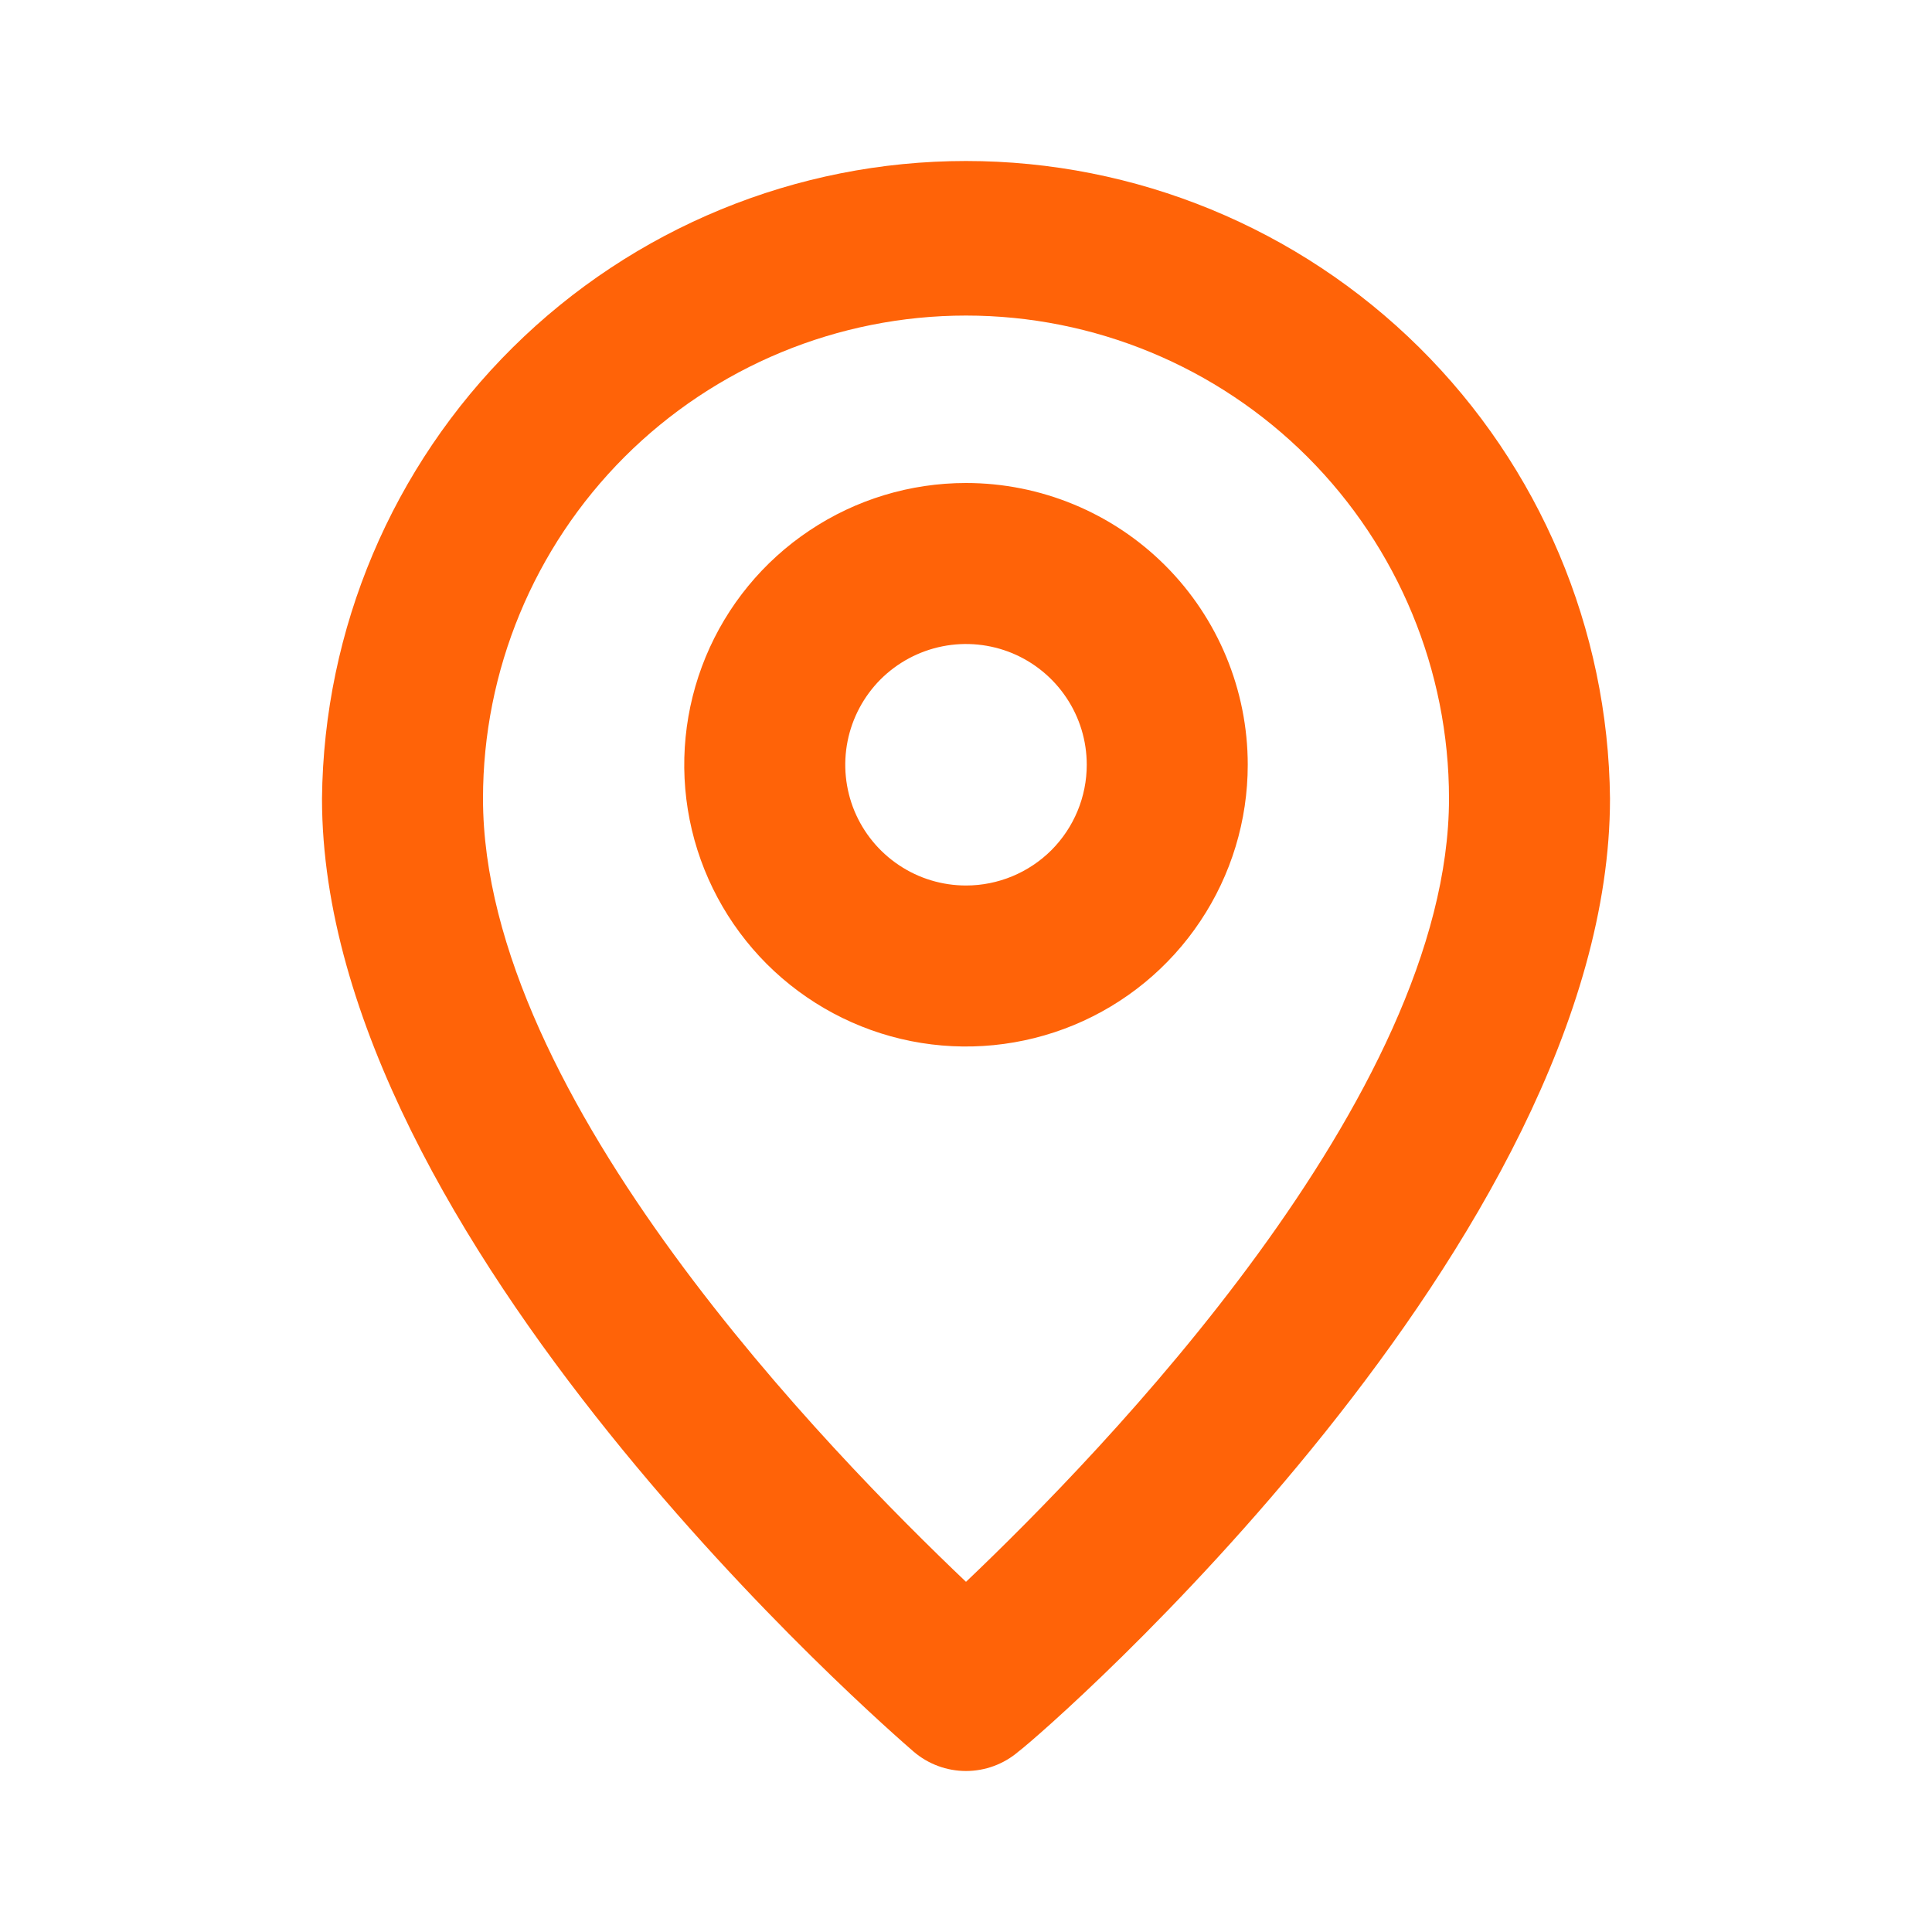 <svg width="24" height="24" viewBox="0 0 24 24" fill="none" xmlns="http://www.w3.org/2000/svg">
<path d="M12 2C9.892 2 7.869 2.832 6.371 4.315C4.873 5.798 4.021 7.812 4 9.92C4 15.4 11.05 21.5 11.35 21.76C11.531 21.915 11.762 22 12 22C12.238 22 12.469 21.915 12.65 21.76C13 21.5 20 15.4 20 9.92C19.979 7.812 19.127 5.798 17.629 4.315C16.131 2.832 14.108 2 12 2ZM12 19.65C10.33 18.06 6 13.65 6 9.92C6 8.329 6.632 6.803 7.757 5.677C8.883 4.552 10.409 3.92 12 3.92C13.591 3.92 15.117 4.552 16.243 5.677C17.368 6.803 18 8.329 18 9.92C18 13.62 13.67 18.06 12 19.65Z" fill="#FF6308"/>
<path d="M12 6C11.308 6 10.631 6.205 10.056 6.59C9.48 6.974 9.031 7.521 8.766 8.161C8.502 8.8 8.432 9.504 8.567 10.183C8.702 10.862 9.036 11.485 9.525 11.975C10.015 12.464 10.638 12.798 11.317 12.933C11.996 13.068 12.7 12.998 13.339 12.734C13.979 12.469 14.526 12.02 14.91 11.444C15.295 10.869 15.5 10.192 15.5 9.5C15.5 8.572 15.131 7.681 14.475 7.025C13.819 6.369 12.928 6 12 6ZM12 11C11.703 11 11.413 10.912 11.167 10.747C10.92 10.582 10.728 10.348 10.614 10.074C10.501 9.8 10.471 9.498 10.529 9.207C10.587 8.916 10.73 8.649 10.939 8.439C11.149 8.23 11.416 8.087 11.707 8.029C11.998 7.971 12.3 8.001 12.574 8.114C12.848 8.228 13.082 8.42 13.247 8.667C13.412 8.913 13.5 9.203 13.5 9.5C13.5 9.898 13.342 10.279 13.061 10.561C12.779 10.842 12.398 11 12 11Z" fill="#FF6308"/>
</svg>
